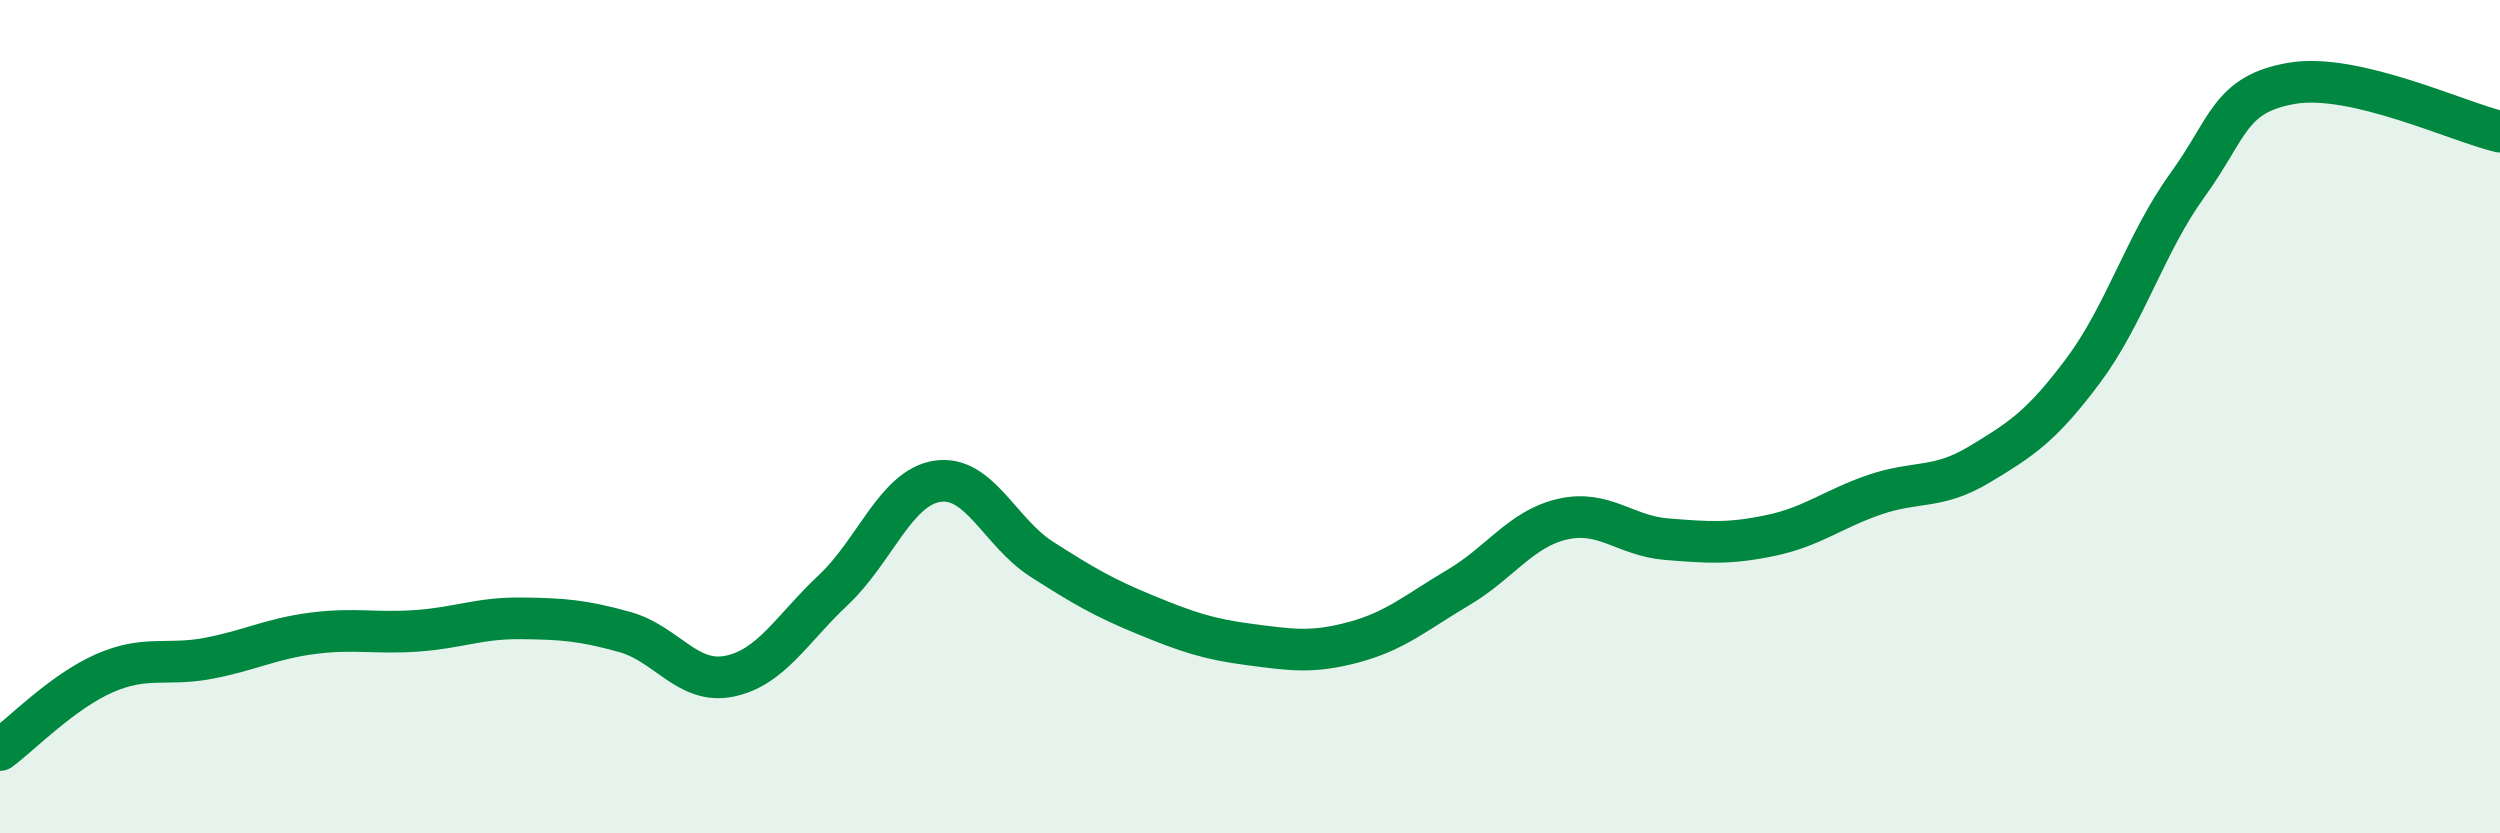 
    <svg width="60" height="20" viewBox="0 0 60 20" xmlns="http://www.w3.org/2000/svg">
      <path
        d="M 0,18 C 0.5,17.63 1.5,16.6 2.5,16.16 C 3.5,15.72 4,15.99 5,15.8 C 6,15.61 6.5,15.33 7.5,15.2 C 8.5,15.07 9,15.21 10,15.14 C 11,15.07 11.5,14.83 12.5,14.84 C 13.5,14.85 14,14.89 15,15.17 C 16,15.45 16.5,16.43 17.5,16.23 C 18.5,16.03 19,15.1 20,14.16 C 21,13.22 21.5,11.7 22.5,11.55 C 23.5,11.4 24,12.78 25,13.42 C 26,14.06 26.5,14.35 27.5,14.76 C 28.5,15.17 29,15.34 30,15.47 C 31,15.6 31.5,15.68 32.5,15.41 C 33.5,15.14 34,14.69 35,14.1 C 36,13.51 36.5,12.69 37.5,12.46 C 38.5,12.23 39,12.86 40,12.94 C 41,13.02 41.5,13.06 42.5,12.85 C 43.5,12.64 44,12.21 45,11.87 C 46,11.53 46.5,11.75 47.5,11.15 C 48.5,10.55 49,10.23 50,8.89 C 51,7.55 51.5,5.82 52.5,4.44 C 53.5,3.06 53.5,2.26 55,2 C 56.5,1.74 59,2.93 60,3.16L60 20L0 20Z"
        fill="#008740"
        opacity="0.1"
        stroke-linecap="round"
        stroke-linejoin="round"
      />
      <path
        d="M 0,18 C 0.5,17.63 1.5,16.6 2.5,16.16 C 3.5,15.72 4,15.99 5,15.8 C 6,15.61 6.5,15.33 7.5,15.2 C 8.5,15.07 9,15.21 10,15.14 C 11,15.07 11.5,14.83 12.5,14.84 C 13.5,14.85 14,14.89 15,15.17 C 16,15.45 16.5,16.43 17.5,16.23 C 18.5,16.03 19,15.1 20,14.16 C 21,13.22 21.5,11.7 22.5,11.55 C 23.5,11.4 24,12.78 25,13.42 C 26,14.06 26.5,14.35 27.5,14.76 C 28.5,15.17 29,15.34 30,15.47 C 31,15.6 31.5,15.68 32.5,15.41 C 33.5,15.14 34,14.69 35,14.1 C 36,13.51 36.5,12.69 37.5,12.46 C 38.5,12.23 39,12.86 40,12.94 C 41,13.02 41.5,13.06 42.5,12.85 C 43.5,12.64 44,12.21 45,11.87 C 46,11.53 46.5,11.75 47.5,11.15 C 48.5,10.55 49,10.23 50,8.89 C 51,7.55 51.5,5.82 52.5,4.44 C 53.5,3.06 53.5,2.26 55,2 C 56.5,1.74 59,2.93 60,3.16"
        stroke="#008740"
        stroke-width="1"
        fill="none"
        stroke-linecap="round"
        stroke-linejoin="round"
      />
    </svg>
  